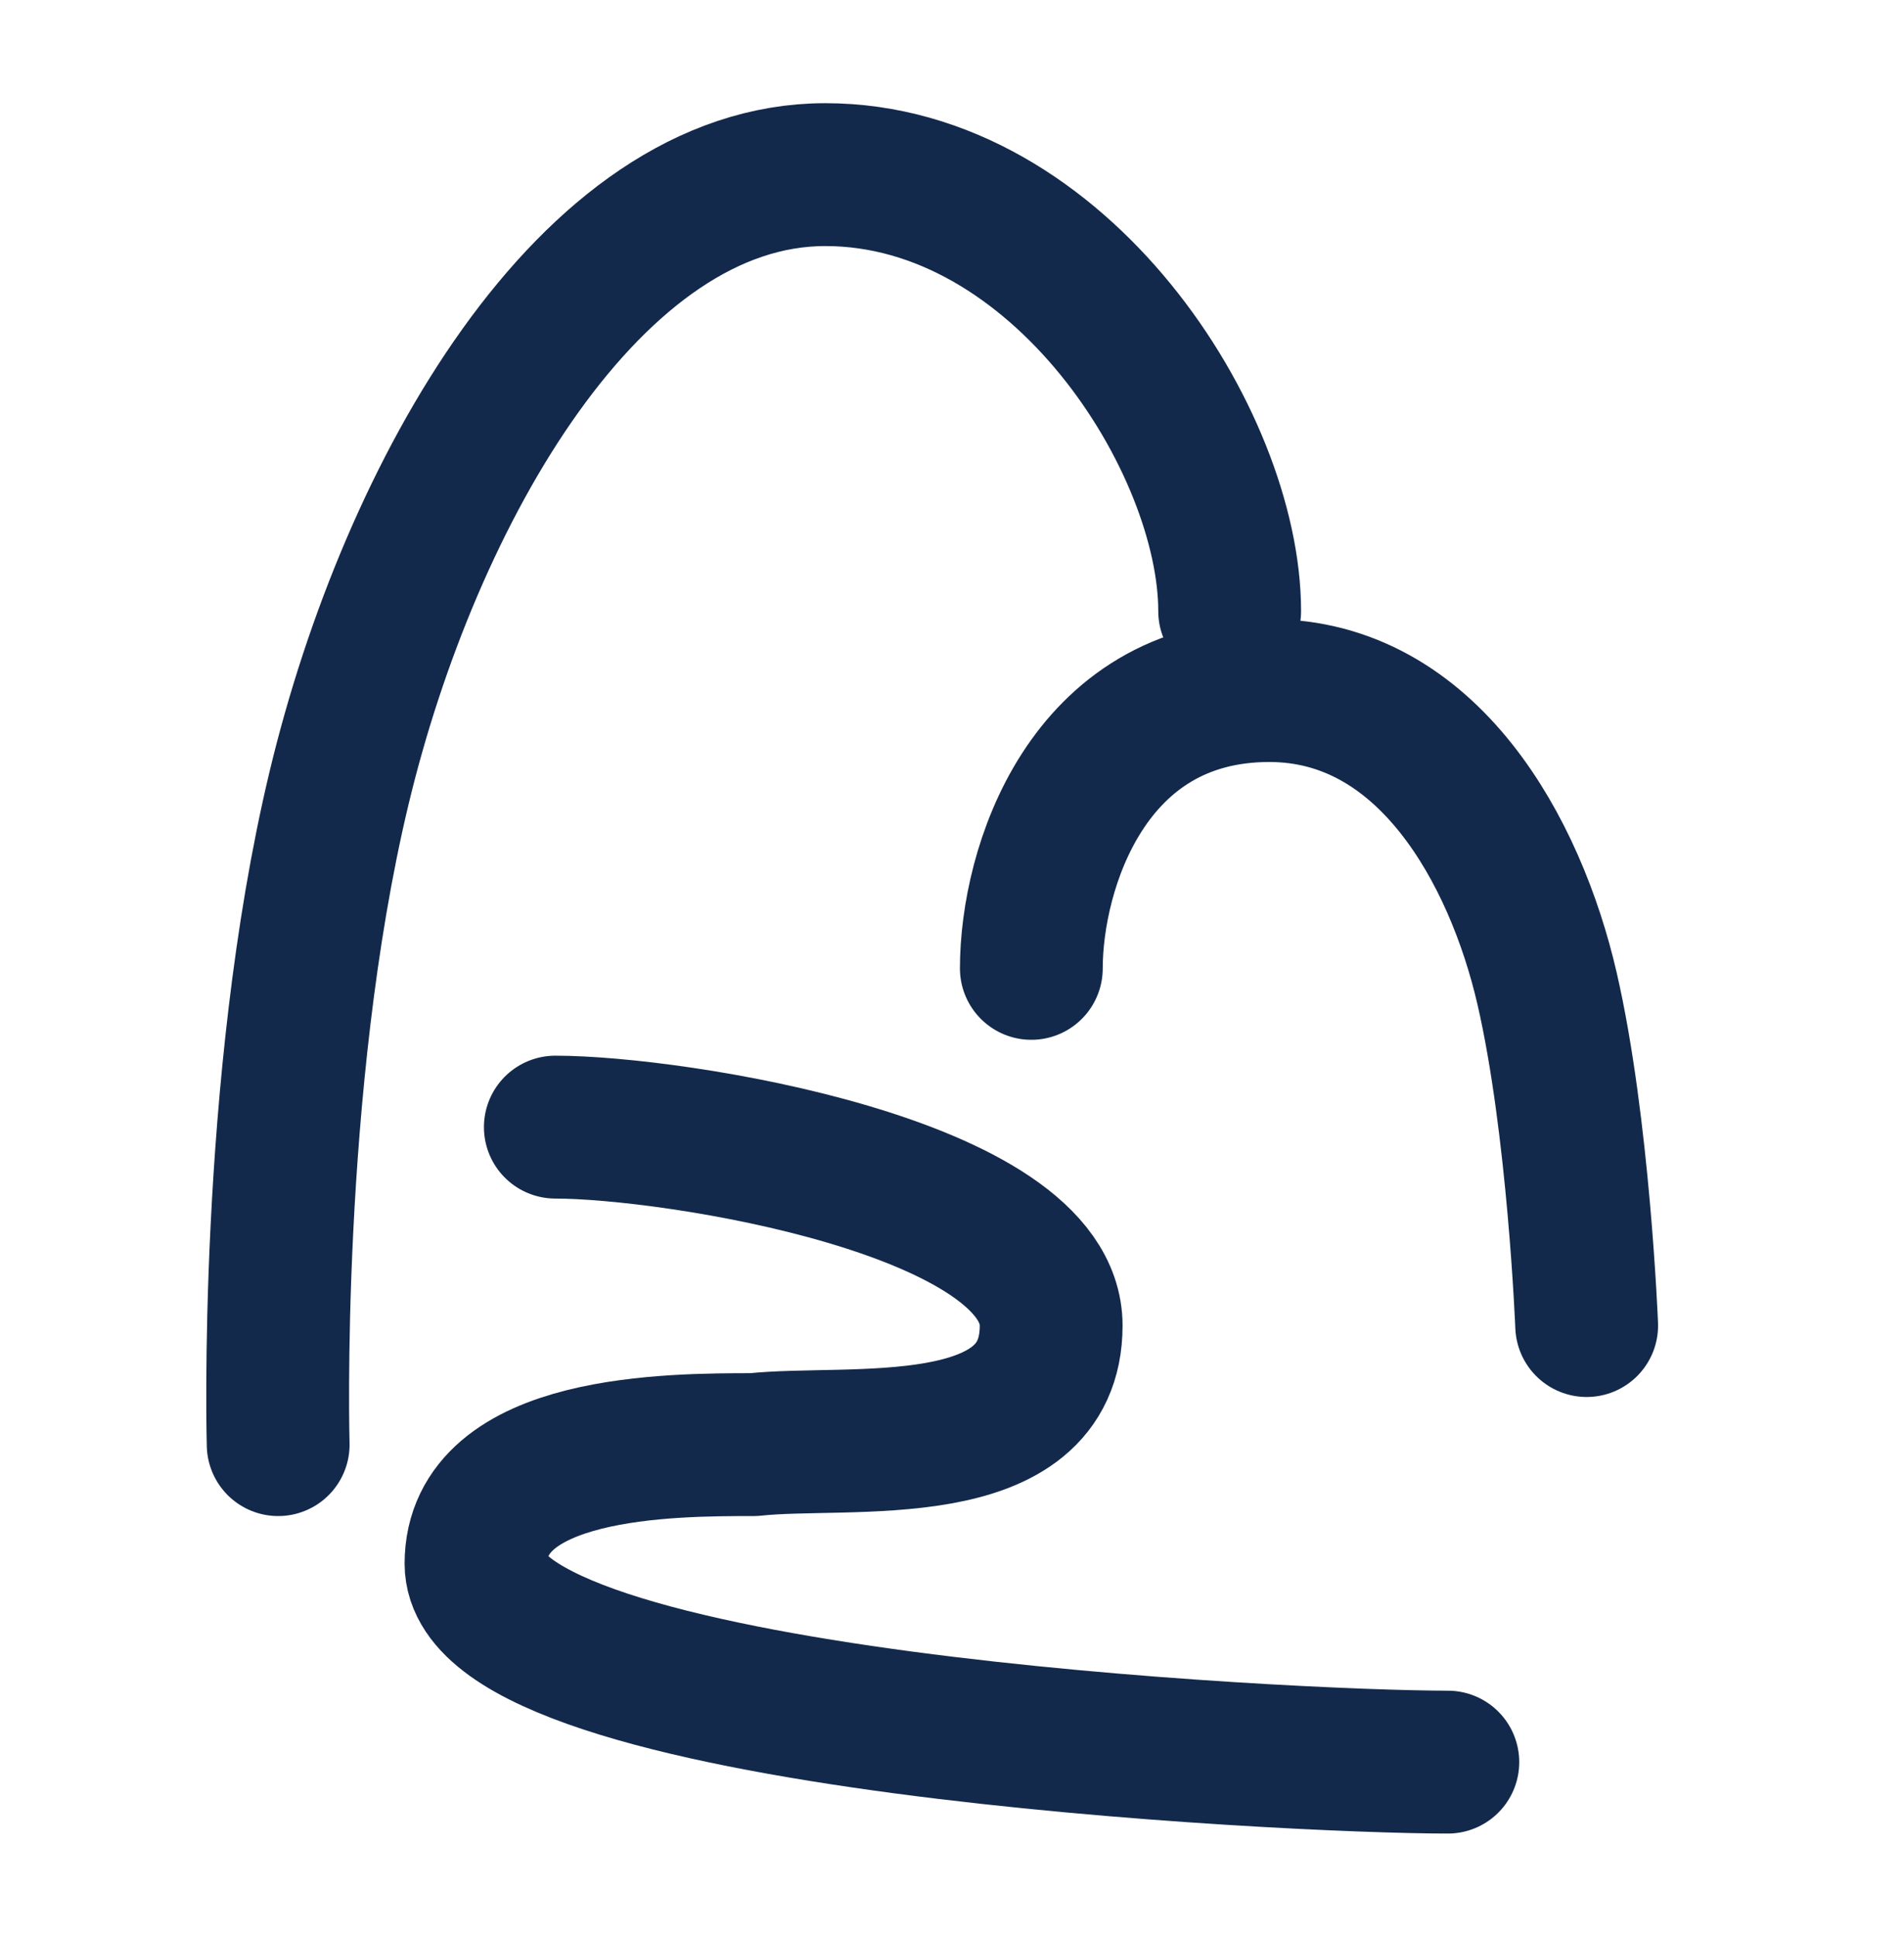 <svg width="60" height="61" viewBox="0 0 60 61" fill="none" xmlns="http://www.w3.org/2000/svg">
<path d="M17.5 35.5C21.25 35.5 33.125 37.375 33.125 41.75C33.125 46.125 26.742 45.173 23.75 45.5C21.159 45.5 15 45.5 15 49.25C15 54.25 40.681 55.5 45.625 55.5" stroke="#13294B" stroke-width="4.5" stroke-linecap="round" stroke-linejoin="round"/>
<path d="M38.75 19.25C38.75 13.917 33.412 5.5 26.006 5.5C18.601 5.5 12.916 15.5 10.681 24.833C8.447 34.167 8.766 45.5 8.766 45.5" stroke="#13294B" stroke-width="4.5" stroke-linecap="round" stroke-linejoin="round"/>
<path d="M32.5 30.5C32.5 27.375 34.25 21.75 40 21.75C45 21.75 47.75 26.803 48.75 31.125C49.75 35.447 50 41.75 50 41.75" stroke="#13294B" stroke-width="4.5" stroke-linecap="round" stroke-linejoin="round"/>
</svg>
